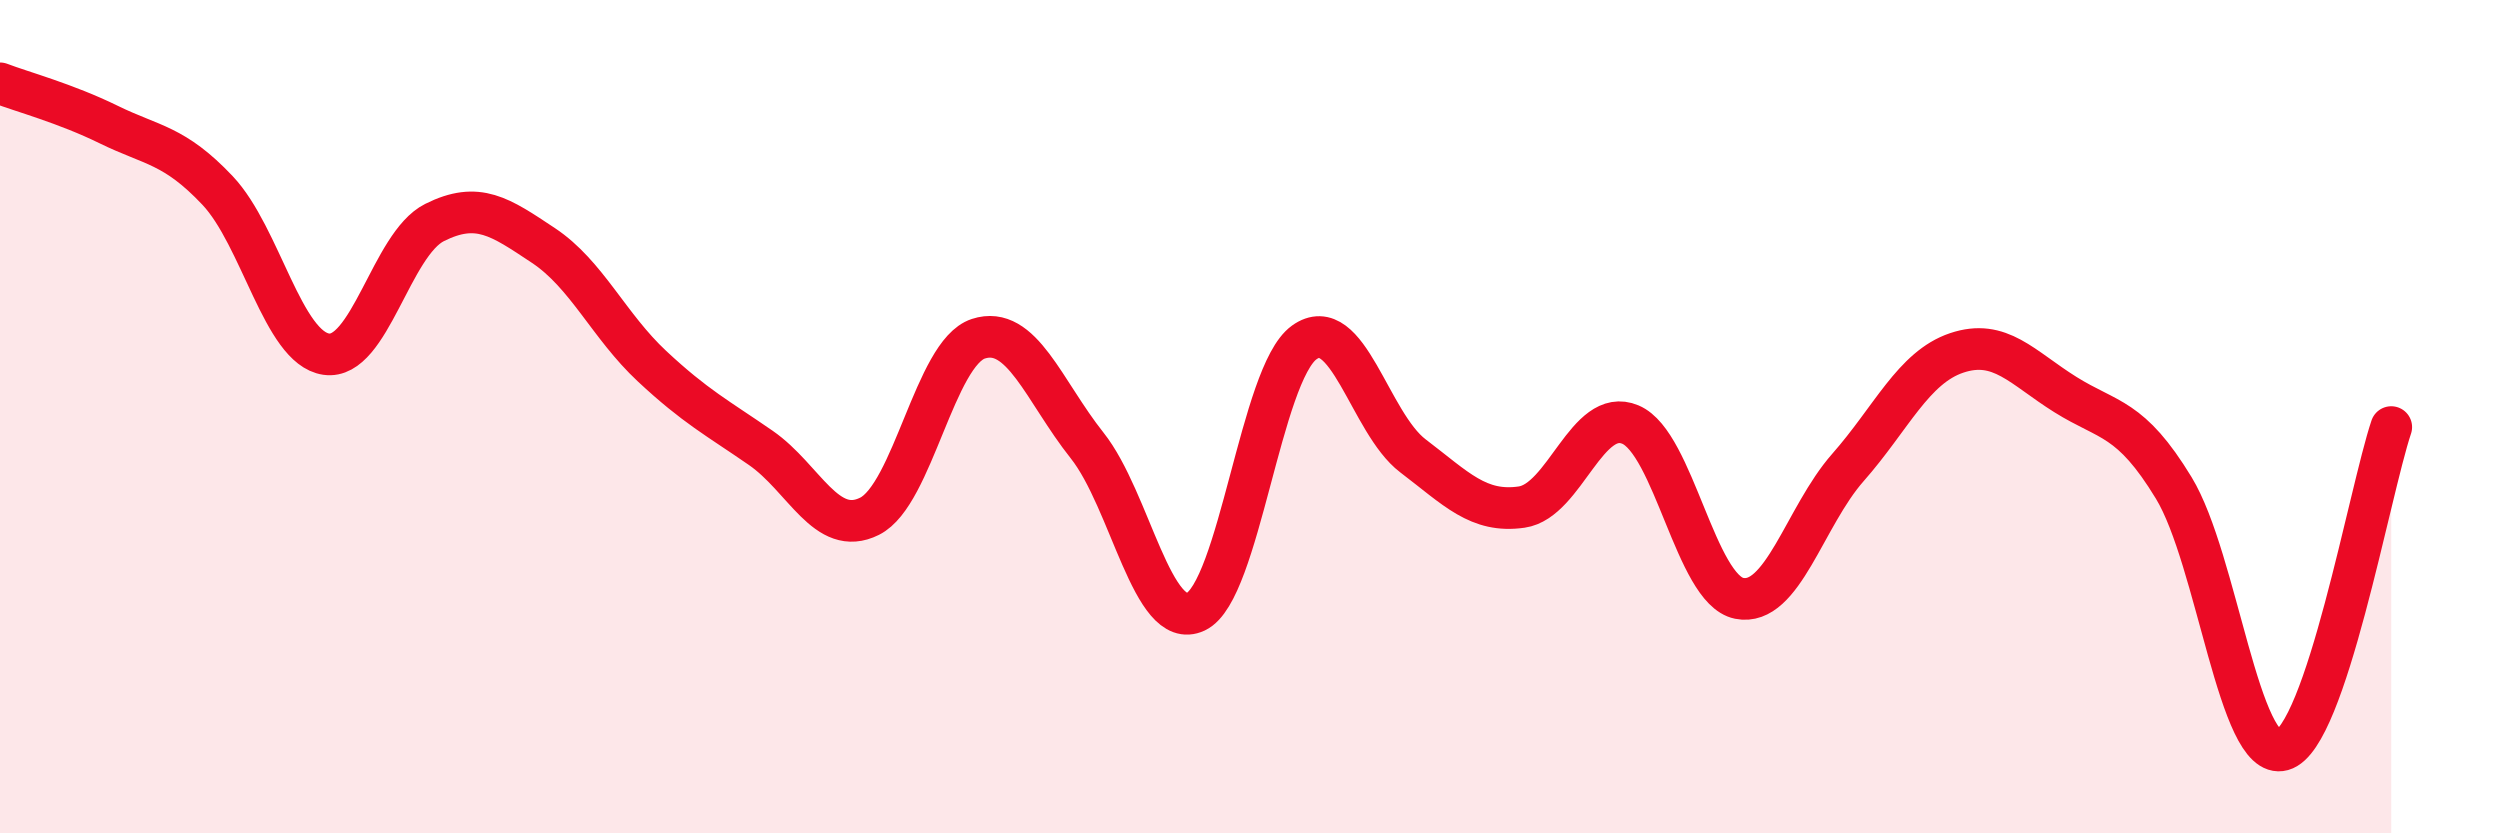 
    <svg width="60" height="20" viewBox="0 0 60 20" xmlns="http://www.w3.org/2000/svg">
      <path
        d="M 0,2 C 0.52,2.2 1.57,2.48 2.61,2.99 C 3.65,3.5 4.18,3.47 5.22,4.57 C 6.26,5.67 6.79,8.35 7.83,8.5 C 8.87,8.65 9.39,5.86 10.43,5.34 C 11.47,4.82 12,5.2 13.04,5.89 C 14.08,6.58 14.61,7.82 15.65,8.79 C 16.69,9.76 17.22,10.03 18.26,10.75 C 19.3,11.47 19.83,12.91 20.87,12.39 C 21.91,11.87 22.44,8.47 23.48,8.13 C 24.52,7.79 25.05,9.38 26.09,10.69 C 27.13,12 27.66,15.17 28.7,14.68 C 29.74,14.19 30.26,8.97 31.3,8.22 C 32.34,7.47 32.87,10.15 33.91,10.94 C 34.95,11.73 35.48,12.32 36.52,12.17 C 37.56,12.02 38.09,9.75 39.13,10.19 C 40.17,10.63 40.7,14.15 41.74,14.36 C 42.78,14.57 43.31,12.4 44.35,11.22 C 45.39,10.04 45.92,8.82 46.96,8.47 C 48,8.12 48.53,8.82 49.57,9.47 C 50.61,10.12 51.13,10 52.17,11.71 C 53.21,13.42 53.74,18.29 54.78,18 C 55.82,17.71 56.87,11.8 57.39,10.25L57.39 20L0 20Z"
        fill="#EB0A25"
        opacity="0.1"
        stroke-linecap="round"
        stroke-linejoin="round"
      />
      <path
        d="M 0,2 C 0.52,2.2 1.57,2.48 2.61,2.99 C 3.65,3.5 4.18,3.47 5.22,4.57 C 6.26,5.67 6.79,8.35 7.83,8.5 C 8.87,8.65 9.39,5.86 10.43,5.34 C 11.47,4.82 12,5.2 13.04,5.89 C 14.08,6.58 14.61,7.82 15.65,8.79 C 16.69,9.76 17.22,10.03 18.26,10.75 C 19.3,11.47 19.83,12.91 20.87,12.39 C 21.91,11.87 22.44,8.47 23.48,8.13 C 24.52,7.79 25.05,9.38 26.09,10.69 C 27.13,12 27.66,15.17 28.7,14.68 C 29.74,14.19 30.26,8.97 31.3,8.22 C 32.34,7.47 32.87,10.15 33.91,10.94 C 34.95,11.73 35.48,12.32 36.52,12.17 C 37.56,12.02 38.09,9.75 39.13,10.19 C 40.17,10.63 40.7,14.15 41.74,14.36 C 42.78,14.57 43.31,12.4 44.35,11.22 C 45.39,10.04 45.92,8.82 46.96,8.47 C 48,8.12 48.53,8.82 49.57,9.47 C 50.61,10.12 51.13,10 52.17,11.71 C 53.21,13.42 53.74,18.29 54.78,18 C 55.82,17.71 56.87,11.8 57.39,10.25"
        stroke="#EB0A25"
        stroke-width="1"
        fill="none"
        stroke-linecap="round"
        stroke-linejoin="round"
      />
    </svg>
  